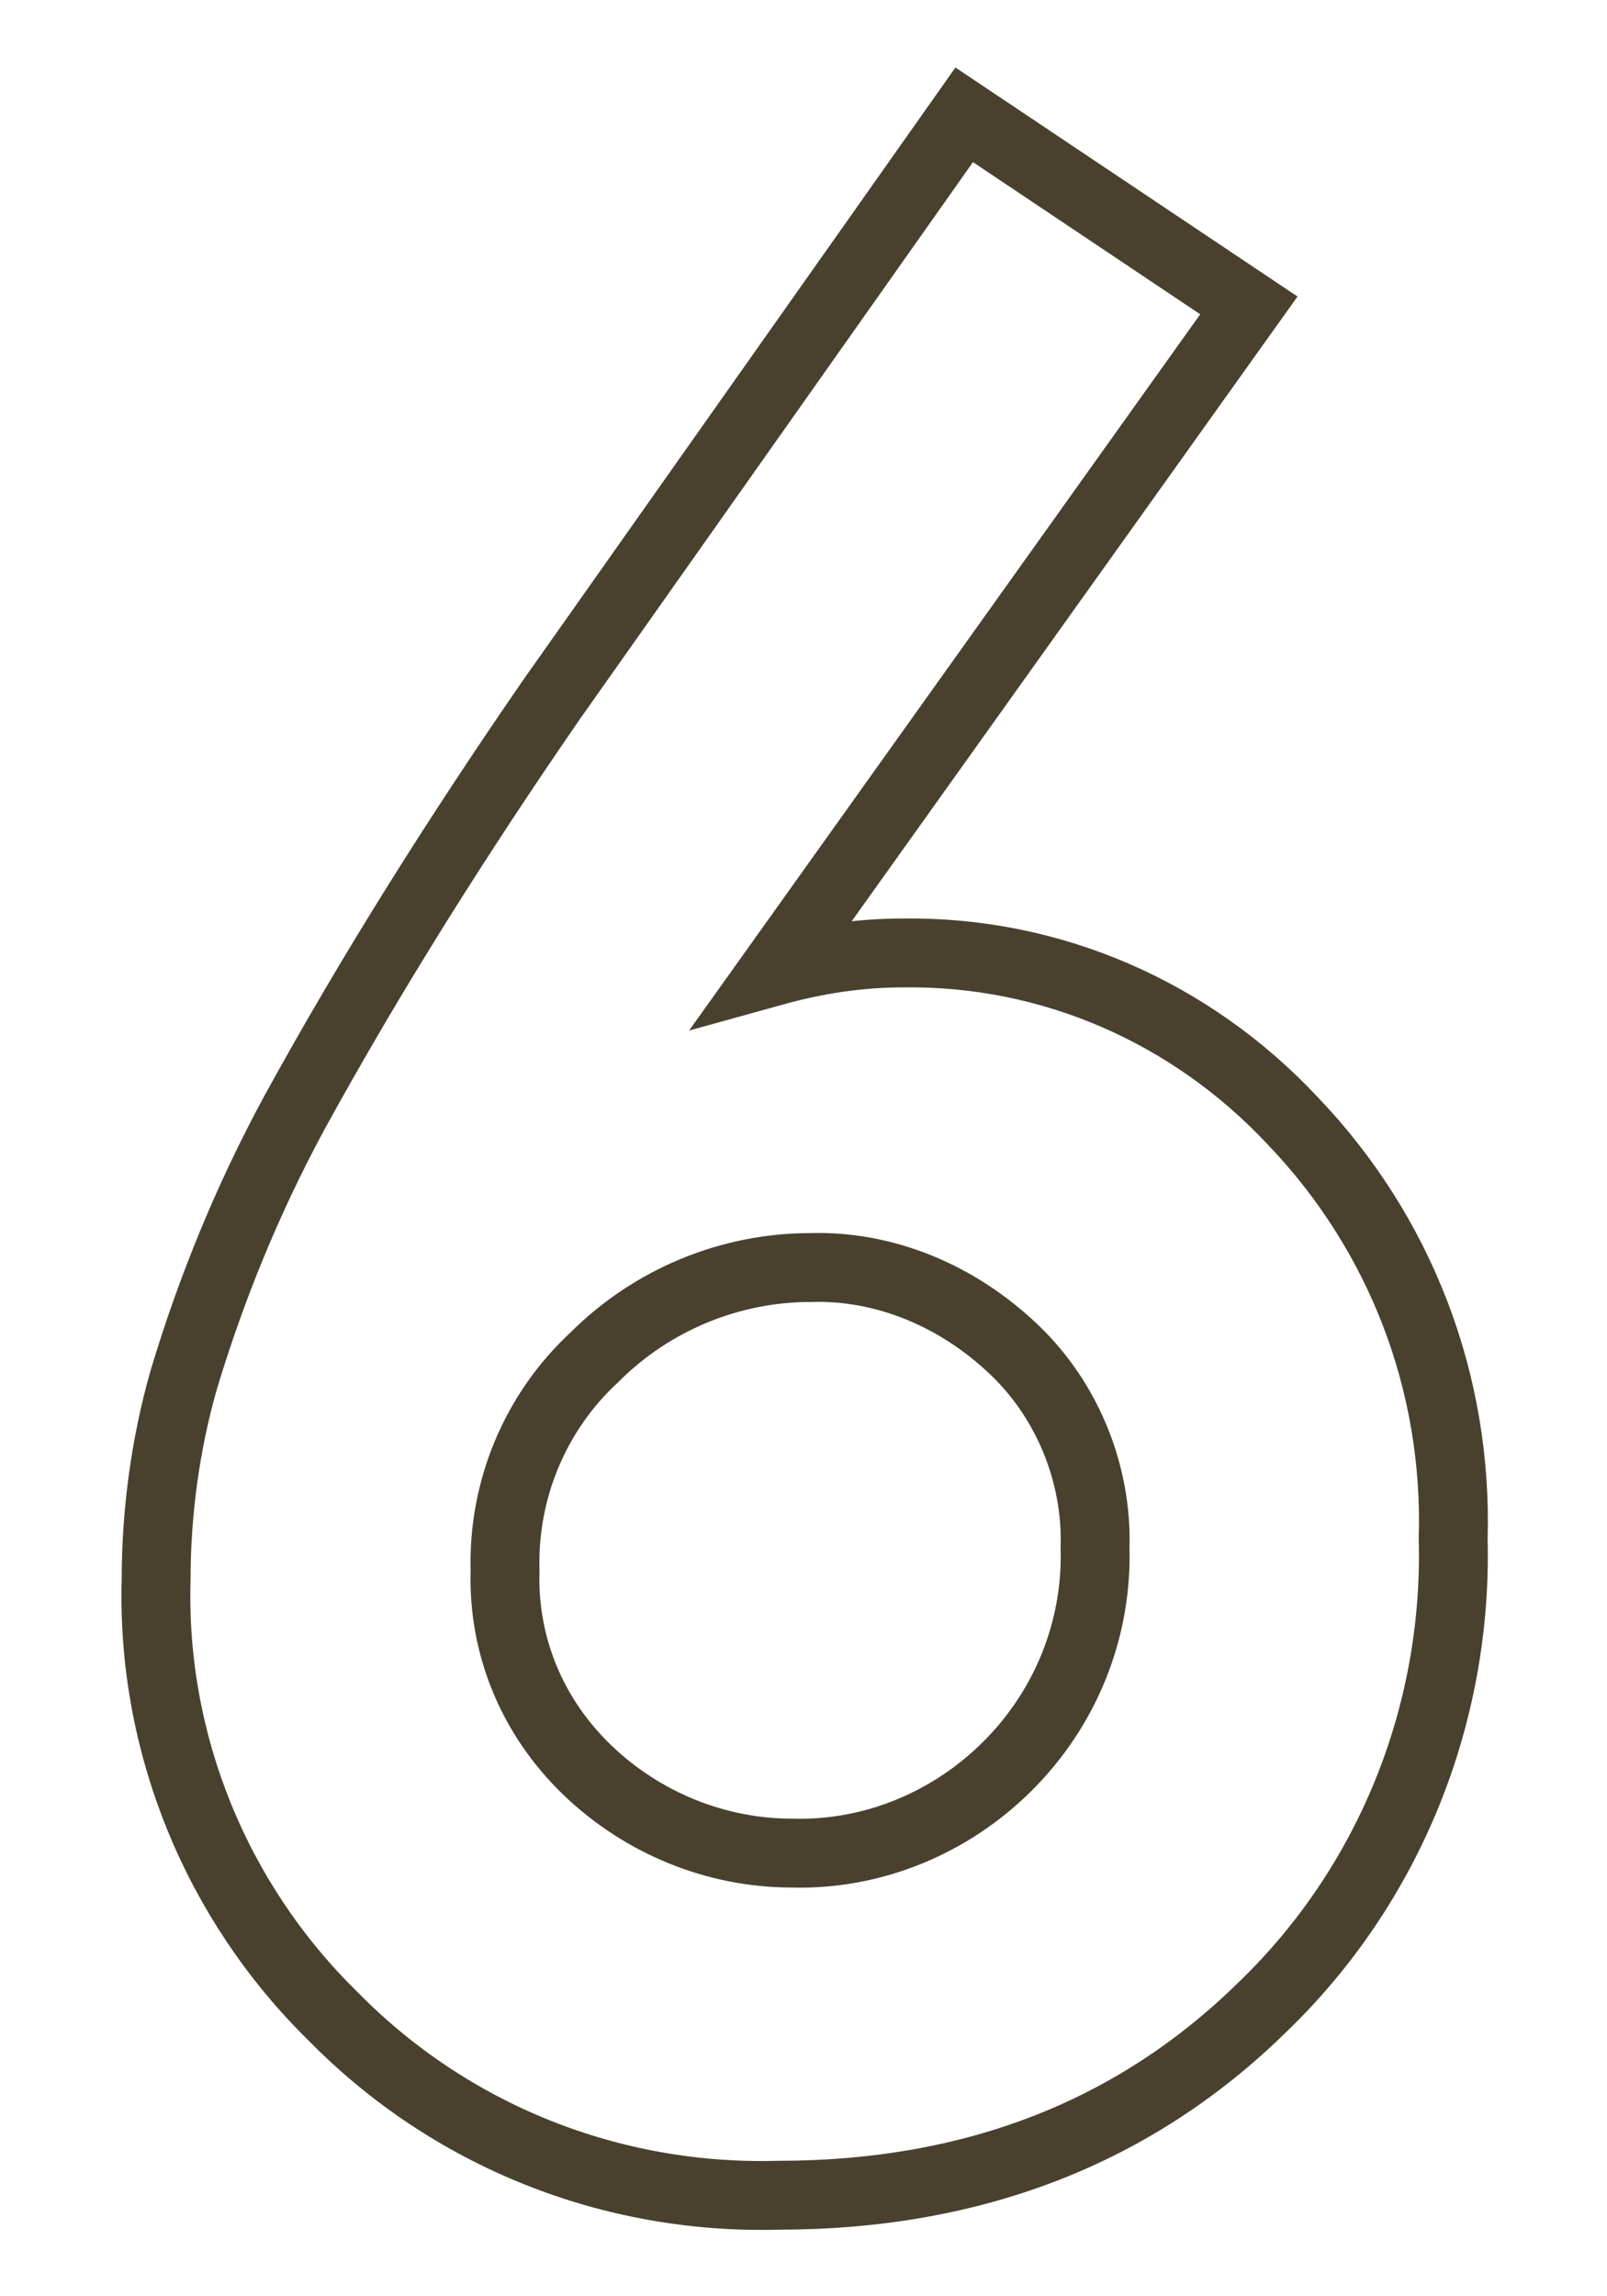 <?xml version="1.0" encoding="utf-8"?>
<!-- Generator: Adobe Illustrator 21.1.0, SVG Export Plug-In . SVG Version: 6.00 Build 0)  -->
<svg version="1.1" id="レイヤー_1" xmlns="http://www.w3.org/2000/svg" xmlns:xlink="http://www.w3.org/1999/xlink" x="0px"
	 y="0px" viewBox="0 0 70 100" style="enable-background:new 0 0 70 100;" xml:space="preserve">
<style type="text/css">
	.st0{fill:none;stroke:#49412E;stroke-width:3;stroke-miterlimit:10;}
</style>
<title>no6</title>
<g id="レイヤー_2">
	<g id="contents">
		<path class="st0" d="M42,5l12.4,8.3l-20.7,29c1.8-0.5,3.7-0.8,5.6-0.8c6.5-0.1,12.6,2.6,17,7.3c4.7,4.9,7.2,11.4,7,18.2
			c0.2,7.7-2.8,15.1-8.3,20.4c-5.5,5.4-12.5,8.2-21.1,8.2c-7.3,0.2-14.3-2.6-19.4-7.8c-5.1-5-7.9-11.9-7.7-19c0-2.9,0.4-5.9,1.2-8.7
			c1.2-4,2.8-7.9,4.8-11.6c3.4-6.2,7.2-12.2,11.2-18L42,5z M35.3,55.2c-3.5,0-6.9,1.4-9.4,3.9c-2.6,2.4-4,5.8-3.9,9.3
			c-0.1,3.3,1.2,6.4,3.6,8.7c2.4,2.3,5.6,3.6,8.9,3.6c3.5,0.1,6.9-1.3,9.4-3.8c2.5-2.5,3.9-5.9,3.8-9.5c0.1-3.2-1.2-6.4-3.5-8.6
			C41.7,56.4,38.5,55.1,35.3,55.2z"/>
	</g>
</g>
</svg>
